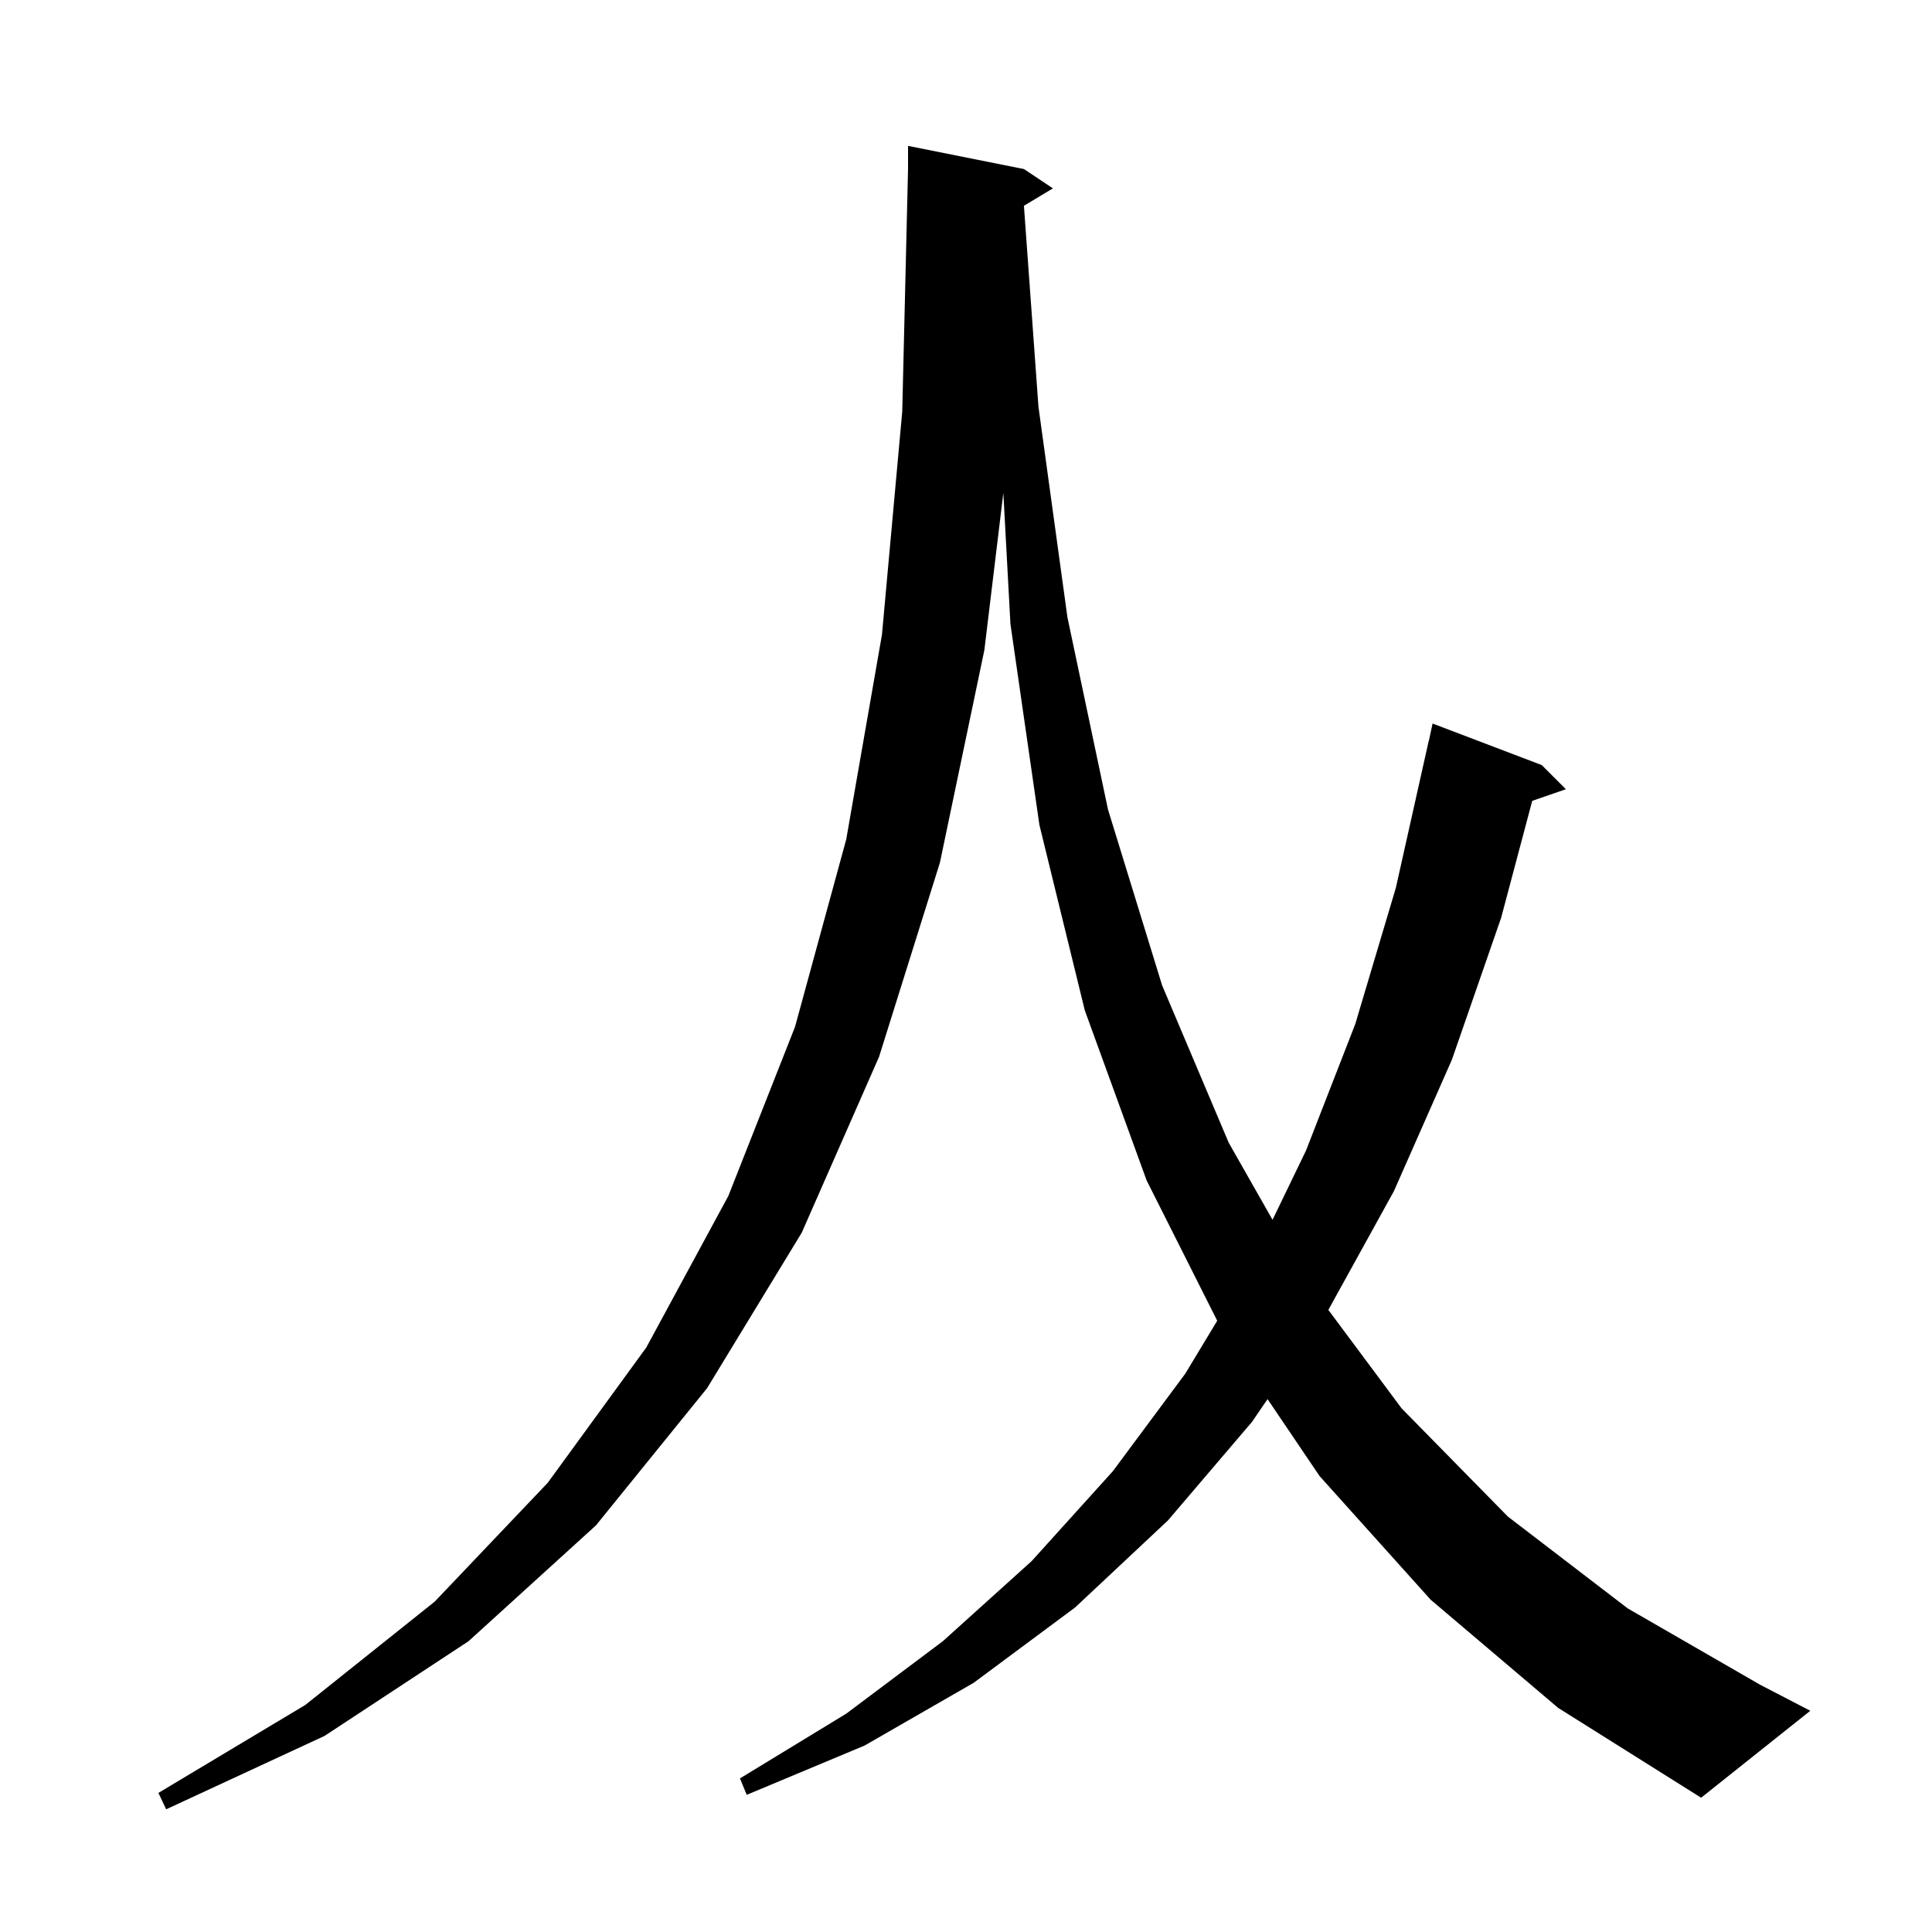 <svg xmlns="http://www.w3.org/2000/svg" xmlns:xlink="http://www.w3.org/1999/xlink" version="1.1" baseProfile="full" viewBox="0 0 200 200" width="200" height="200"><g fill="currentColor"><path d="M 148.1 165.6 L 136.6 152.8 L 131.217 144.836 L 129.6 147.2 L 120.9 157.4 L 111.3 166.4 L 100.8 174.2 L 89.5 180.7 L 77.3 185.8 L 76.6 184.1 L 87.6 177.4 L 97.6 169.9 L 106.8 161.6 L 115.2 152.3 L 122.7 142.2 L 126.006 136.722 L 118.7 122.2 L 112.3 104.6 L 107.6 85.4 L 104.6 64.6 L 103.866 51.027 L 101.9 67.3 L 97.3 89.3 L 91.0 109.4 L 83.0 127.6 L 73.2 143.7 L 61.7 157.9 L 48.5 169.9 L 33.6 179.7 L 17.2 187.3 L 16.4 185.6 L 31.6 176.5 L 45.0 165.8 L 56.7 153.5 L 66.9 139.5 L 75.4 123.8 L 82.3 106.3 L 87.6 86.9 L 91.3 65.7 L 93.4 42.6 L 94.0 17.5 L 94.0 15.1 L 106.0 17.5 L 109.0 19.5 L 105.996 21.303 L 107.5 42.1 L 110.5 63.9 L 114.7 83.8 L 120.3 102.0 L 127.2 118.3 L 131.733 126.273 L 135.2 119.1 L 140.3 106.0 L 144.5 91.9 L 147.9 76.7 L 147.914 76.703 L 148.3 74.9 L 159.6 79.2 L 162.1 81.7 L 158.615 82.904 L 155.4 95.0 L 150.3 109.7 L 144.3 123.3 L 137.51 135.601 L 145.1 145.8 L 156.1 157.0 L 168.5 166.5 L 182.2 174.4 L 187.4 177.1 L 176.1 186.1 L 161.3 176.8 Z "/></g></svg>